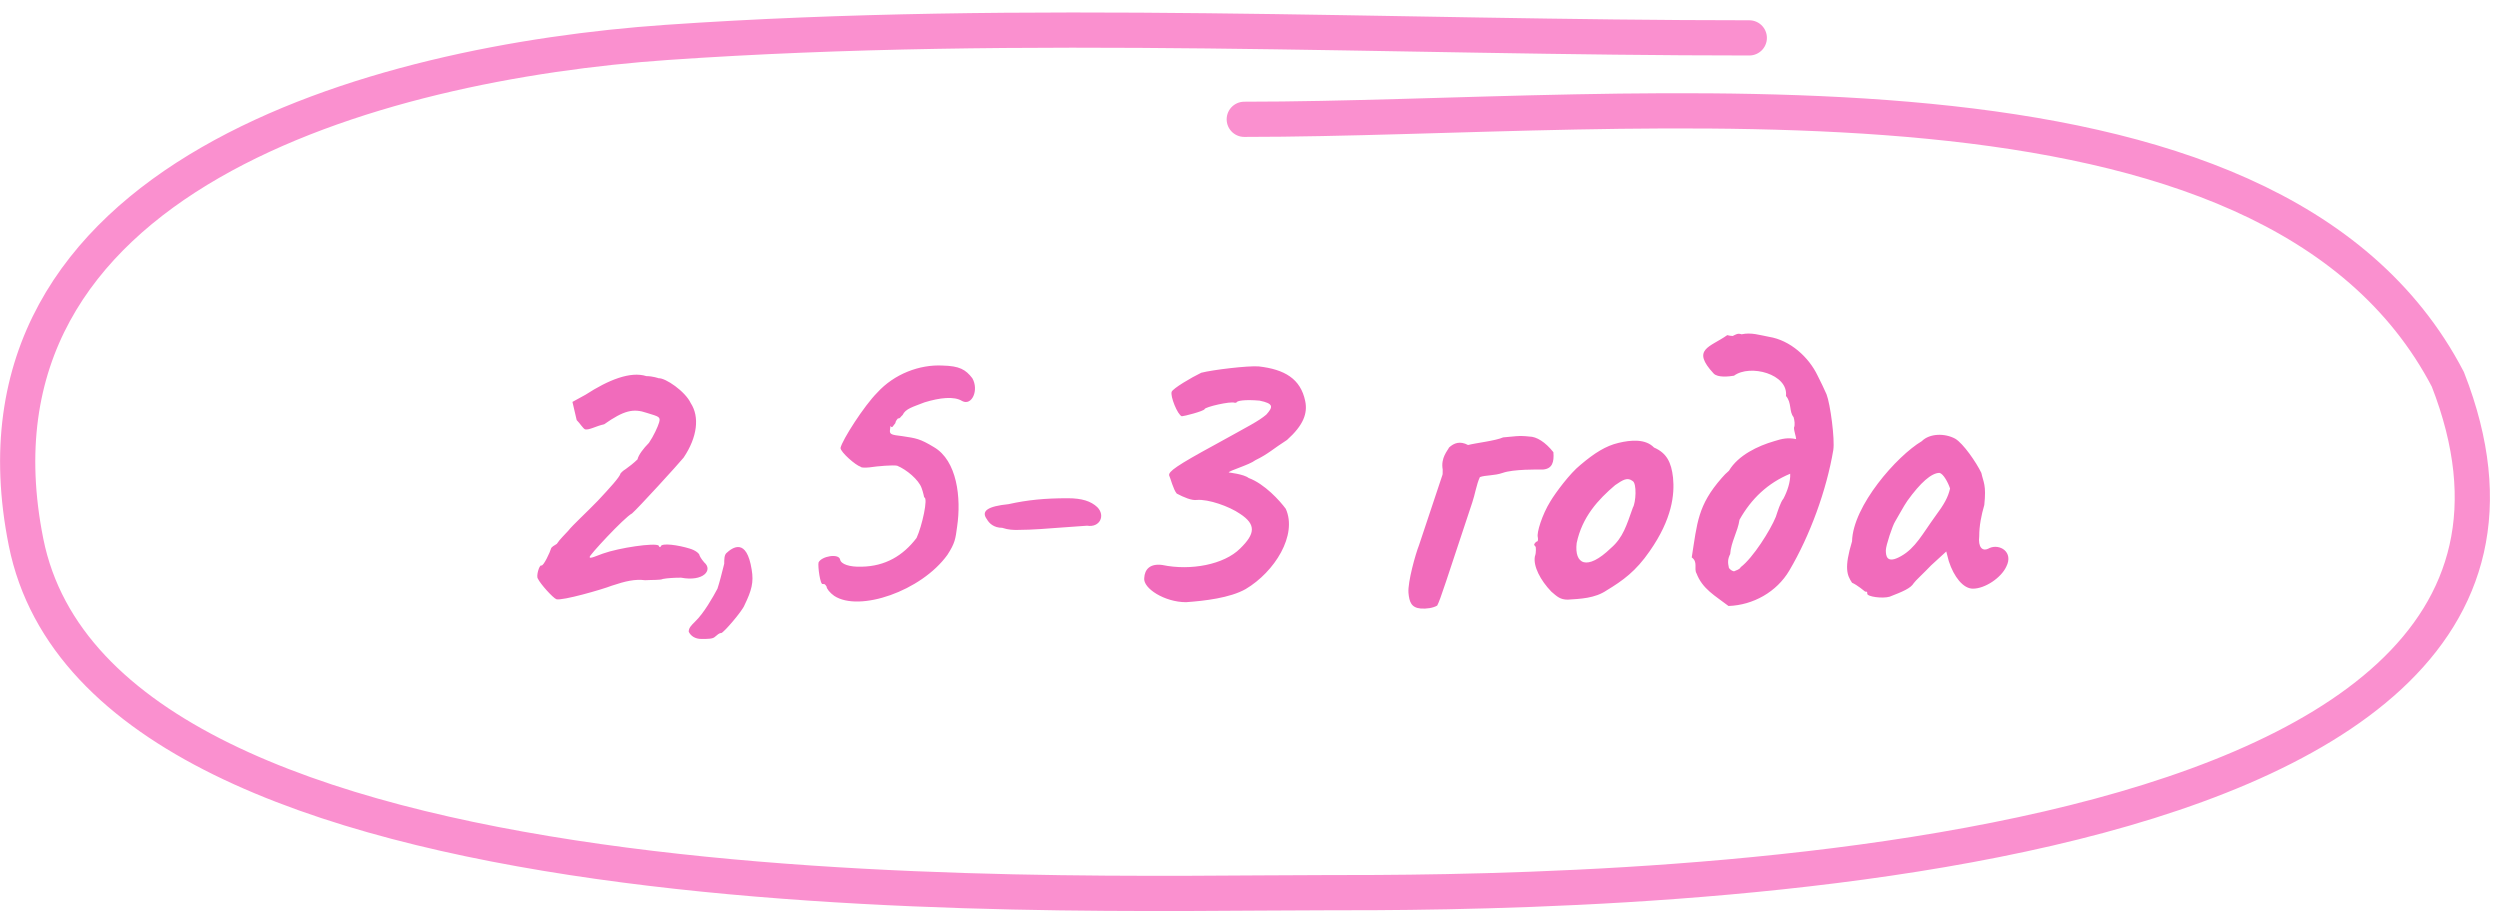 <?xml version="1.0" encoding="UTF-8"?> <svg xmlns="http://www.w3.org/2000/svg" width="142" height="52" viewBox="0 0 142 52" fill="none"> <path d="M31.603 34.036C31.411 33.964 30.691 33.172 30.547 32.86C30.451 32.716 30.619 32.116 30.739 32.116C30.859 32.212 31.267 31.3 31.291 31.18C31.315 31.06 31.483 30.988 31.627 30.892C31.795 30.628 32.107 30.34 32.275 30.148C32.515 29.836 33.307 29.116 33.955 28.444C34.627 27.724 35.203 27.1 35.251 26.884C35.251 26.884 35.371 26.74 35.539 26.644C35.683 26.548 36.019 26.284 36.211 26.092C36.259 25.852 36.547 25.468 36.859 25.156C37.123 24.772 37.363 24.244 37.435 24.004C37.531 23.668 37.435 23.668 36.739 23.452C35.971 23.188 35.443 23.308 34.315 24.1C33.859 24.196 33.475 24.436 33.235 24.388C33.115 24.34 32.947 24.052 32.755 23.86L32.515 22.828L33.259 22.42C34.555 21.58 35.803 21.076 36.715 21.364C37.075 21.364 37.411 21.484 37.411 21.484C37.795 21.46 38.923 22.228 39.235 22.9C39.739 23.668 39.619 24.82 38.827 25.996C38.515 26.38 36.235 28.876 35.899 29.164C35.467 29.38 33.379 31.636 33.499 31.636C33.451 31.78 33.955 31.54 34.243 31.444C35.179 31.108 37.195 30.82 37.411 30.988C37.483 31.156 37.531 31.036 37.531 31.036C37.579 30.82 38.539 30.964 39.163 31.156C39.499 31.252 39.739 31.444 39.739 31.564C39.739 31.564 39.811 31.732 40.003 31.948C40.507 32.38 39.955 33.052 38.683 32.812C38.299 32.812 37.915 32.836 37.651 32.884C37.531 32.956 37.027 32.932 36.643 32.956C36.067 32.884 35.539 33.004 34.747 33.268C34.195 33.484 31.939 34.132 31.603 34.036ZM39.84 36.292C39.48 36.292 39.239 36.124 39.12 35.884C39.12 35.668 39.239 35.548 39.48 35.308C39.983 34.828 40.511 33.892 40.752 33.436C40.871 33.076 40.992 32.596 41.136 32.02C41.136 31.78 41.136 31.54 41.255 31.42C41.615 31.084 42.407 30.532 42.696 32.356C42.816 33.076 42.696 33.532 42.288 34.372C42.167 34.708 41.087 35.956 40.968 35.956C40.847 35.956 40.752 36.052 40.608 36.172C40.487 36.292 40.224 36.292 39.84 36.292ZM47.381 33.844C47.141 33.676 46.949 33.436 46.949 33.316C46.853 33.172 46.853 33.172 46.733 33.172C46.589 33.244 46.445 32.164 46.493 31.948C46.661 31.588 47.645 31.42 47.717 31.78C47.765 32.044 48.245 32.212 48.941 32.188C50.285 32.164 51.293 31.564 52.061 30.556C52.373 29.884 52.733 28.252 52.493 28.252C52.493 28.252 52.445 27.988 52.349 27.724C52.181 27.244 51.485 26.668 50.957 26.452C50.717 26.404 49.853 26.476 49.373 26.548C48.869 26.596 48.869 26.5 48.869 26.5C48.629 26.452 47.741 25.684 47.741 25.444C47.837 24.988 49.085 23.044 49.829 22.3C50.789 21.244 52.229 20.692 53.549 20.764C54.485 20.788 54.845 20.98 55.229 21.484C55.613 22.156 55.205 23.068 54.653 22.78C54.197 22.492 53.381 22.588 52.517 22.852C51.845 23.116 51.437 23.212 51.269 23.572C51.149 23.668 51.125 23.788 51.005 23.764C51.005 23.764 50.861 23.908 50.861 24.028C50.693 24.22 50.693 24.34 50.573 24.196C50.573 24.196 50.573 24.316 50.549 24.436C50.525 24.676 50.645 24.7 51.245 24.772C52.037 24.892 52.253 24.916 53.045 25.396C54.365 26.164 54.605 28.276 54.365 29.908C54.269 30.628 54.245 30.844 53.813 31.516C52.325 33.58 48.797 34.78 47.381 33.844ZM57.764 30.1C57.572 30.1 57.284 30.1 56.924 29.98C56.444 29.98 56.18 29.716 56.06 29.5C55.7 29.02 56.108 28.756 57.284 28.636C58.364 28.396 59.348 28.3 60.644 28.3C61.46 28.3 61.964 28.468 62.324 28.804C62.804 29.284 62.468 29.98 61.748 29.86L60.068 29.98C59.708 30.004 58.676 30.1 57.764 30.1ZM67.368 34.204C66.144 34.204 64.92 33.412 64.992 32.836C65.016 32.332 65.328 31.996 66.024 32.092C67.632 32.428 69.528 32.068 70.44 31.156C71.304 30.316 71.352 29.788 70.44 29.188C69.816 28.756 68.64 28.348 67.992 28.396C67.704 28.444 67.248 28.252 66.84 28.036C66.648 27.82 66.48 27.148 66.408 27.004C66.36 26.788 66.816 26.452 69.024 25.252C71.016 24.148 71.472 23.932 71.928 23.548C72.312 23.116 72.36 22.924 71.544 22.756C70.728 22.684 70.224 22.756 70.224 22.876H70.128C69.888 22.78 68.448 23.116 68.424 23.236C68.376 23.356 67.248 23.644 67.128 23.644C66.888 23.572 66.456 22.492 66.552 22.252C66.624 22.06 67.68 21.436 68.232 21.172C68.88 21.004 70.896 20.764 71.496 20.812C72.96 20.98 73.872 21.508 74.136 22.78C74.28 23.476 74.04 24.148 73.104 24.988C72.312 25.492 72.048 25.78 71.304 26.14C70.968 26.404 69.792 26.74 69.792 26.836C69.792 26.836 70.656 26.932 70.92 27.148C71.832 27.484 72.696 28.444 73.032 28.9C73.704 30.388 72.408 32.476 70.752 33.46C69.864 33.964 68.4 34.132 67.368 34.204ZM80.697 34.564C80.169 34.516 80.049 34.204 80.001 33.676C79.953 33.052 80.409 31.444 80.601 30.964L81.921 27.004C81.945 26.956 81.945 26.908 81.945 26.668C81.825 25.996 82.233 25.588 82.305 25.42C82.593 25.156 82.929 25.036 83.385 25.276C83.865 25.156 84.945 25.036 85.377 24.844C86.001 24.796 86.241 24.724 86.865 24.796C87.273 24.796 87.777 25.108 88.233 25.684C88.281 26.26 88.161 26.62 87.657 26.668C87.369 26.668 85.953 26.644 85.353 26.86C84.873 27.028 84.369 26.98 84.057 27.1C83.865 27.508 83.769 28.132 83.625 28.54C82.113 33.076 81.825 34.036 81.633 34.396C81.393 34.54 81.009 34.588 80.697 34.564ZM89.052 34.06C88.62 34.06 88.451 33.892 88.115 33.604C87.492 32.956 87.084 32.164 87.18 31.612C87.275 31.348 87.228 31.06 87.228 31.06C87.059 30.892 87.18 30.892 87.251 30.772C87.371 30.772 87.371 30.652 87.347 30.508C87.275 30.268 87.588 29.236 88.067 28.468C88.356 27.988 89.171 26.884 89.772 26.404C90.564 25.732 91.212 25.324 91.931 25.156C92.627 24.988 93.468 24.916 93.948 25.42C94.668 25.732 94.931 26.26 95.028 27.124C95.124 28.084 94.98 29.476 93.707 31.3C92.915 32.452 92.171 32.98 91.26 33.532C90.588 33.988 89.772 34.012 89.052 34.06ZM91.499 31.132C92.195 30.532 92.388 29.836 92.748 28.828C92.915 28.564 92.987 27.436 92.724 27.316C92.436 27.1 92.195 27.244 91.74 27.556C90.779 28.372 89.868 29.356 89.555 30.844C89.412 32.044 90.132 32.452 91.499 31.132ZM96.355 32.572C96.211 32.26 96.451 31.924 96.091 31.66C96.403 29.692 96.427 28.708 97.795 27.148C97.915 27.004 98.059 26.86 98.203 26.74C98.731 25.852 99.859 25.324 100.771 25.06C101.227 24.916 101.539 24.844 102.019 24.94C102.019 24.796 101.899 24.508 101.899 24.292C101.971 24.124 101.923 23.86 101.875 23.692C101.611 23.38 101.779 22.876 101.443 22.492C101.587 21.244 99.403 20.668 98.491 21.34C98.203 21.388 97.579 21.46 97.339 21.22C96.043 19.828 97.123 19.732 98.107 19.036C98.203 19.06 98.323 19.084 98.419 19.084C98.611 18.988 98.707 18.916 98.923 18.988C99.475 18.868 99.955 19.036 100.483 19.132C101.683 19.324 102.739 20.284 103.243 21.34C103.411 21.676 103.603 22.06 103.747 22.396C103.963 22.948 104.227 24.964 104.131 25.564C103.747 27.844 102.811 30.412 101.635 32.404C100.915 33.628 99.571 34.372 98.179 34.42C97.435 33.844 96.691 33.46 96.355 32.548V32.572ZM98.203 32.26C98.275 32.356 98.371 32.428 98.491 32.452C98.635 32.38 98.803 32.356 98.875 32.212C99.571 31.684 100.555 30.124 100.867 29.356C100.963 29.068 101.131 28.516 101.299 28.324C101.515 27.916 101.707 27.364 101.683 26.908C100.411 27.436 99.475 28.324 98.803 29.524C98.707 30.196 98.323 30.772 98.275 31.468C98.131 31.756 98.131 31.948 98.203 32.26ZM107.332 33.892C106.924 34.012 106.06 33.892 106.06 33.724C106.06 33.604 106.06 33.604 105.94 33.604C105.94 33.604 105.484 33.22 105.196 33.1C104.908 32.668 104.74 32.26 105.196 30.748C105.244 28.732 107.74 25.9 109.156 25.06C109.612 24.604 110.476 24.604 111.052 24.916C111.508 25.18 112.252 26.26 112.54 26.86C112.66 27.412 112.828 27.532 112.708 28.684C112.54 29.26 112.42 29.86 112.42 30.46C112.348 31.06 112.588 31.372 112.996 31.132C113.572 30.868 114.388 31.348 113.956 32.188C113.668 32.812 112.756 33.436 112.06 33.436C111.508 33.436 110.98 32.764 110.692 31.876L110.548 31.324L109.684 32.116C109.252 32.572 108.796 32.98 108.7 33.124C108.532 33.412 108.076 33.604 107.332 33.892ZM107.98 31.588C108.796 31.132 109.204 30.316 109.9 29.356C110.452 28.612 110.644 28.252 110.764 27.748C110.644 27.388 110.38 26.908 110.164 26.86C109.708 26.86 109.084 27.412 108.34 28.444C108.148 28.708 107.74 29.476 107.644 29.62C107.5 29.836 107.116 30.988 107.116 31.252C107.116 31.54 107.14 32.068 107.98 31.588Z" fill="#F16BBB"></path> <path d="M99.36 2.152C78.961 2.152 58.205 1.001 37.872 2.409C21.413 3.55 -2.68 10.014 1.479 30.796C5.844 52.609 59.186 50.705 75.186 50.705C88.407 50.705 150.432 50.705 139.039 21.548C128.928 2.152 93.333 6.777 70.674 6.777" stroke="#FA90CF" stroke-width="2" stroke-linecap="round"></path> </svg> 